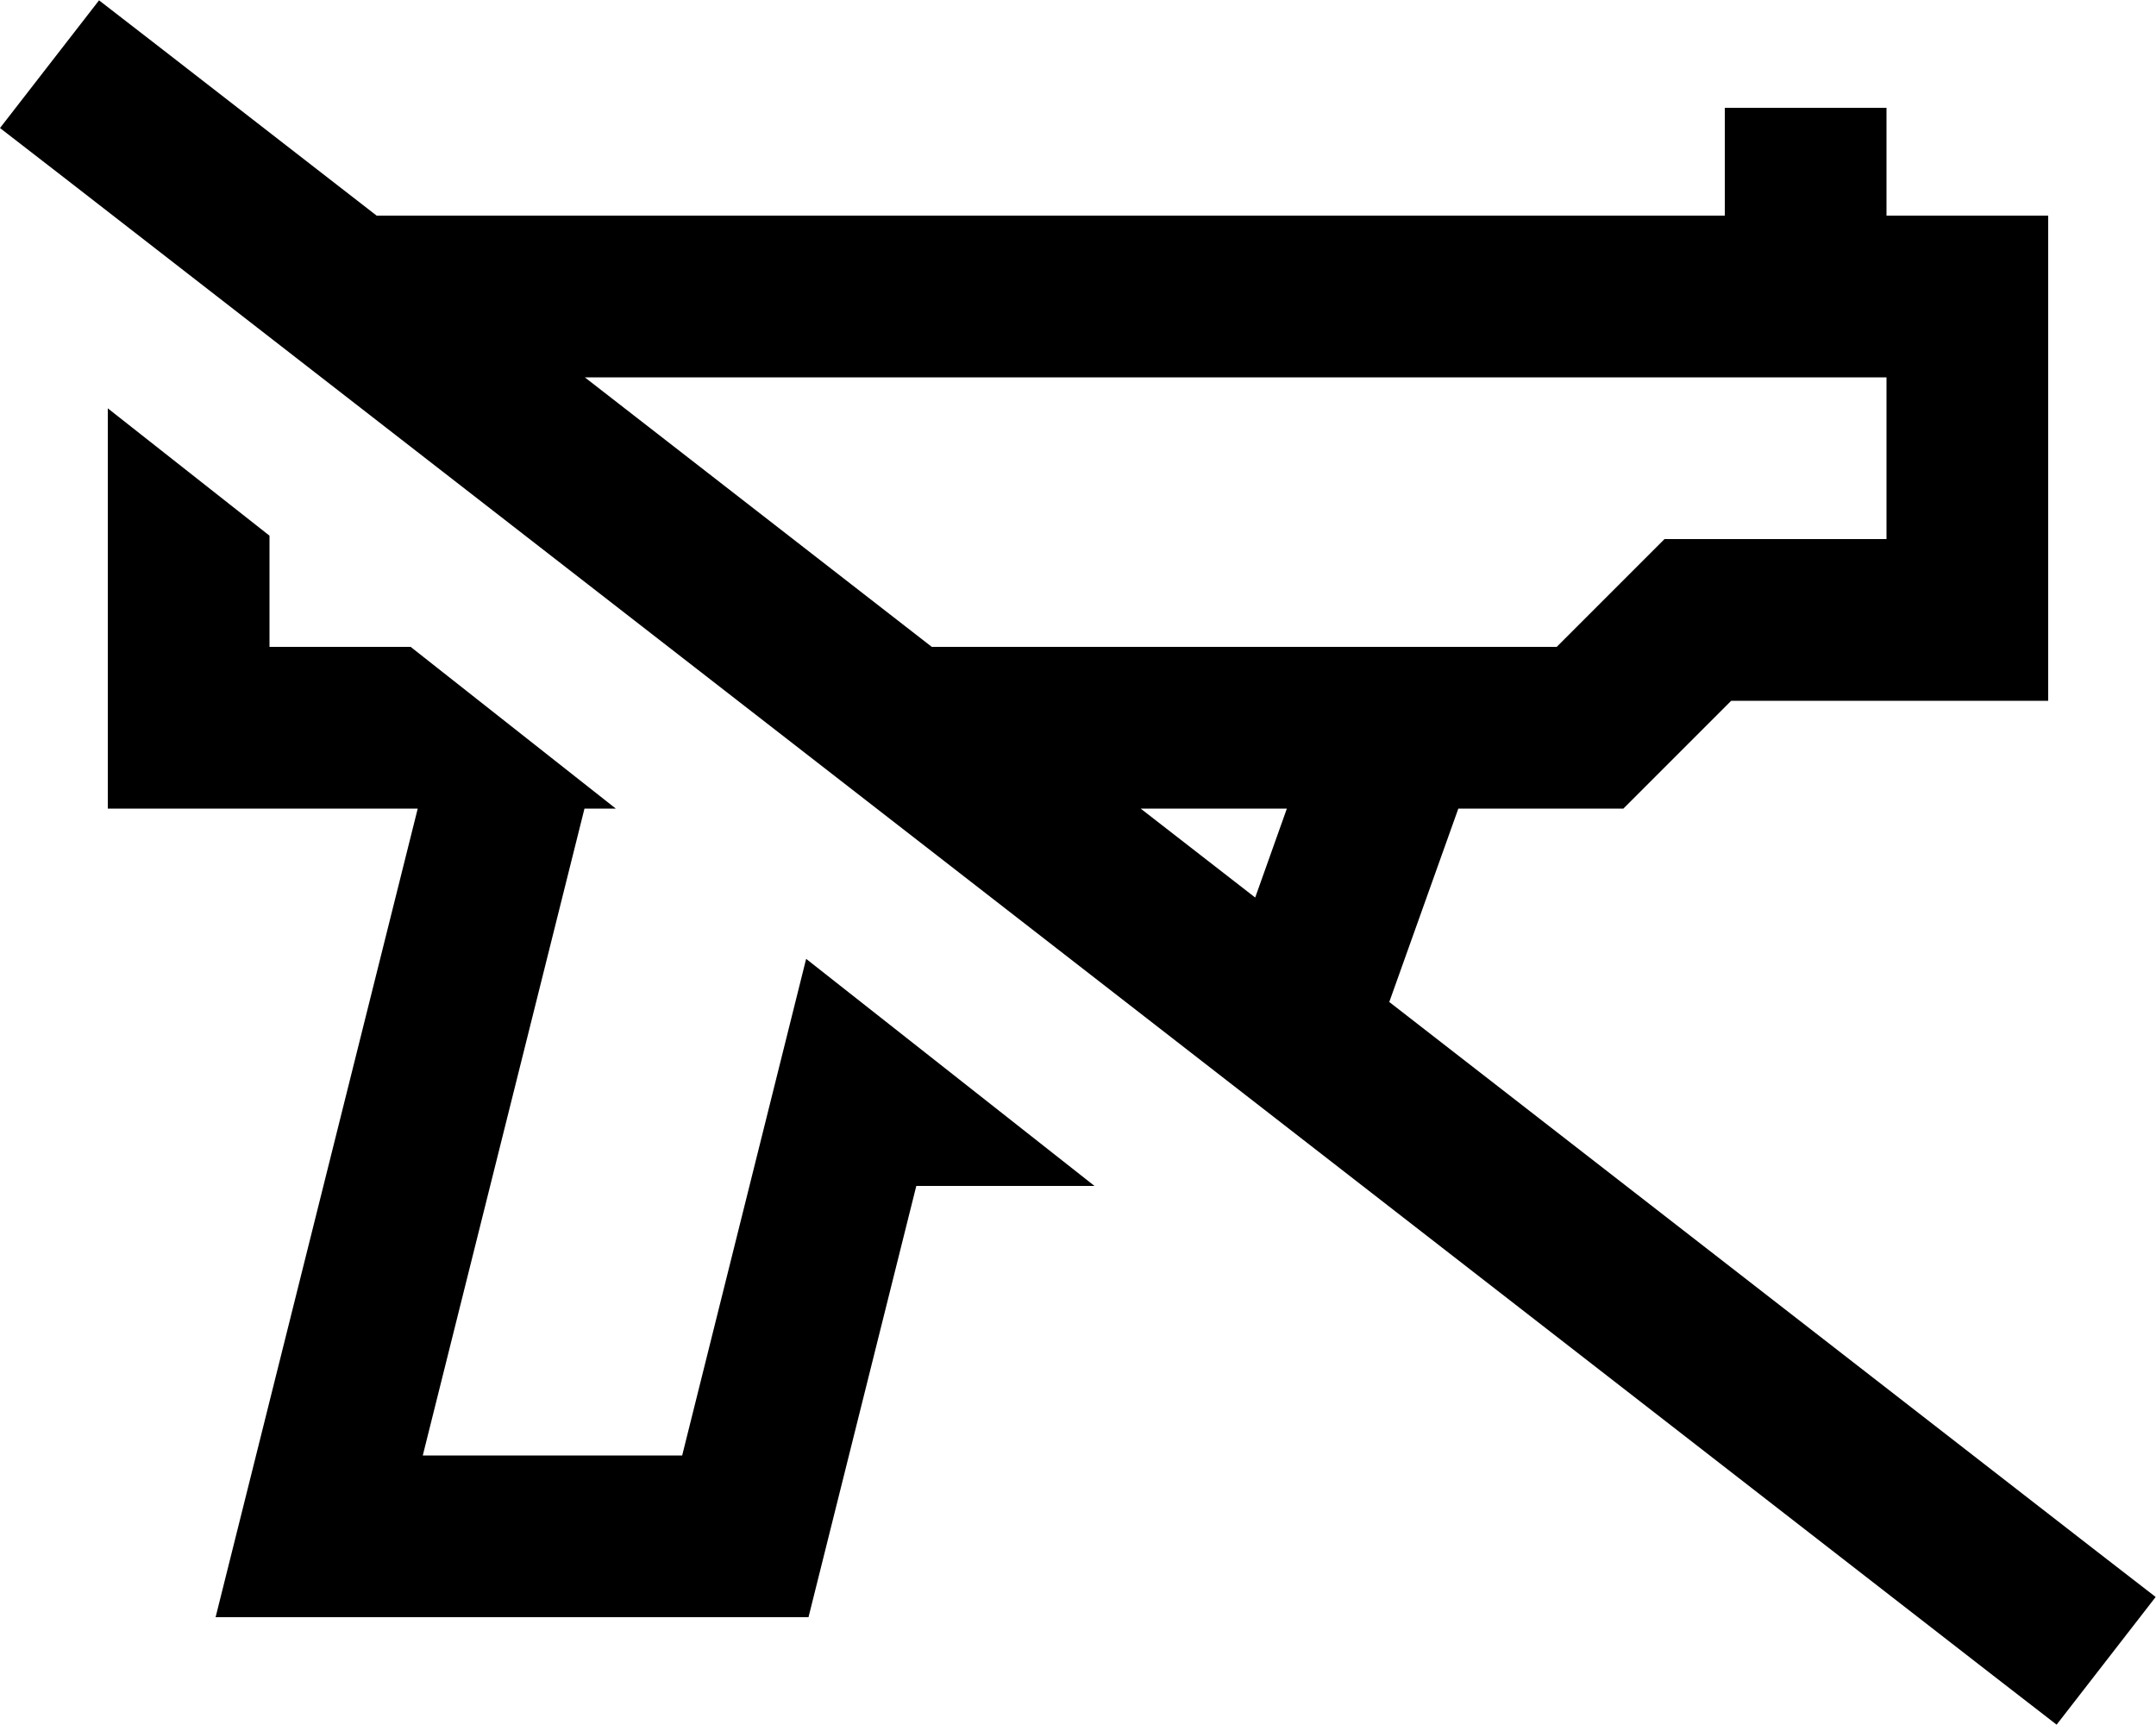 <svg xmlns="http://www.w3.org/2000/svg" viewBox="0 0 640 512"><!--! Font Awesome Pro 6.7.2 by @fontawesome - https://fontawesome.com License - https://fontawesome.com/license (Commercial License) Copyright 2024 Fonticons, Inc. --><path d="M48.4 14.8L29.4 .1 0 38 19 52.7 591.5 497.2l19 14.7L639.9 474l-19-14.7L412.4 297.4 432.9 240l39.1 0 9.9 0 7-7 25-25 70.1 0 24 0 0-24 0-96 0-24-24 0-24 0 0-8 0-24-48 0 0 24 0 8L111.8 64 48.4 14.8zM173.6 112L512 112l48 0 0 48-56 0-9.9 0-7 7-25 25L312 192l-35.4 0-103-80zM338.5 240l43.5 0-9.4 26.4-34-26.4zM80 192l0-33L32 121.2 32 216l0 24 24 0 68 0L76 432 64 480l49.5 0L240 480l32-128 52.9 0-85.6-67.4L202.5 432l-77 0 48-192 9.3 0-60.9-48L80 192z"/></svg>
